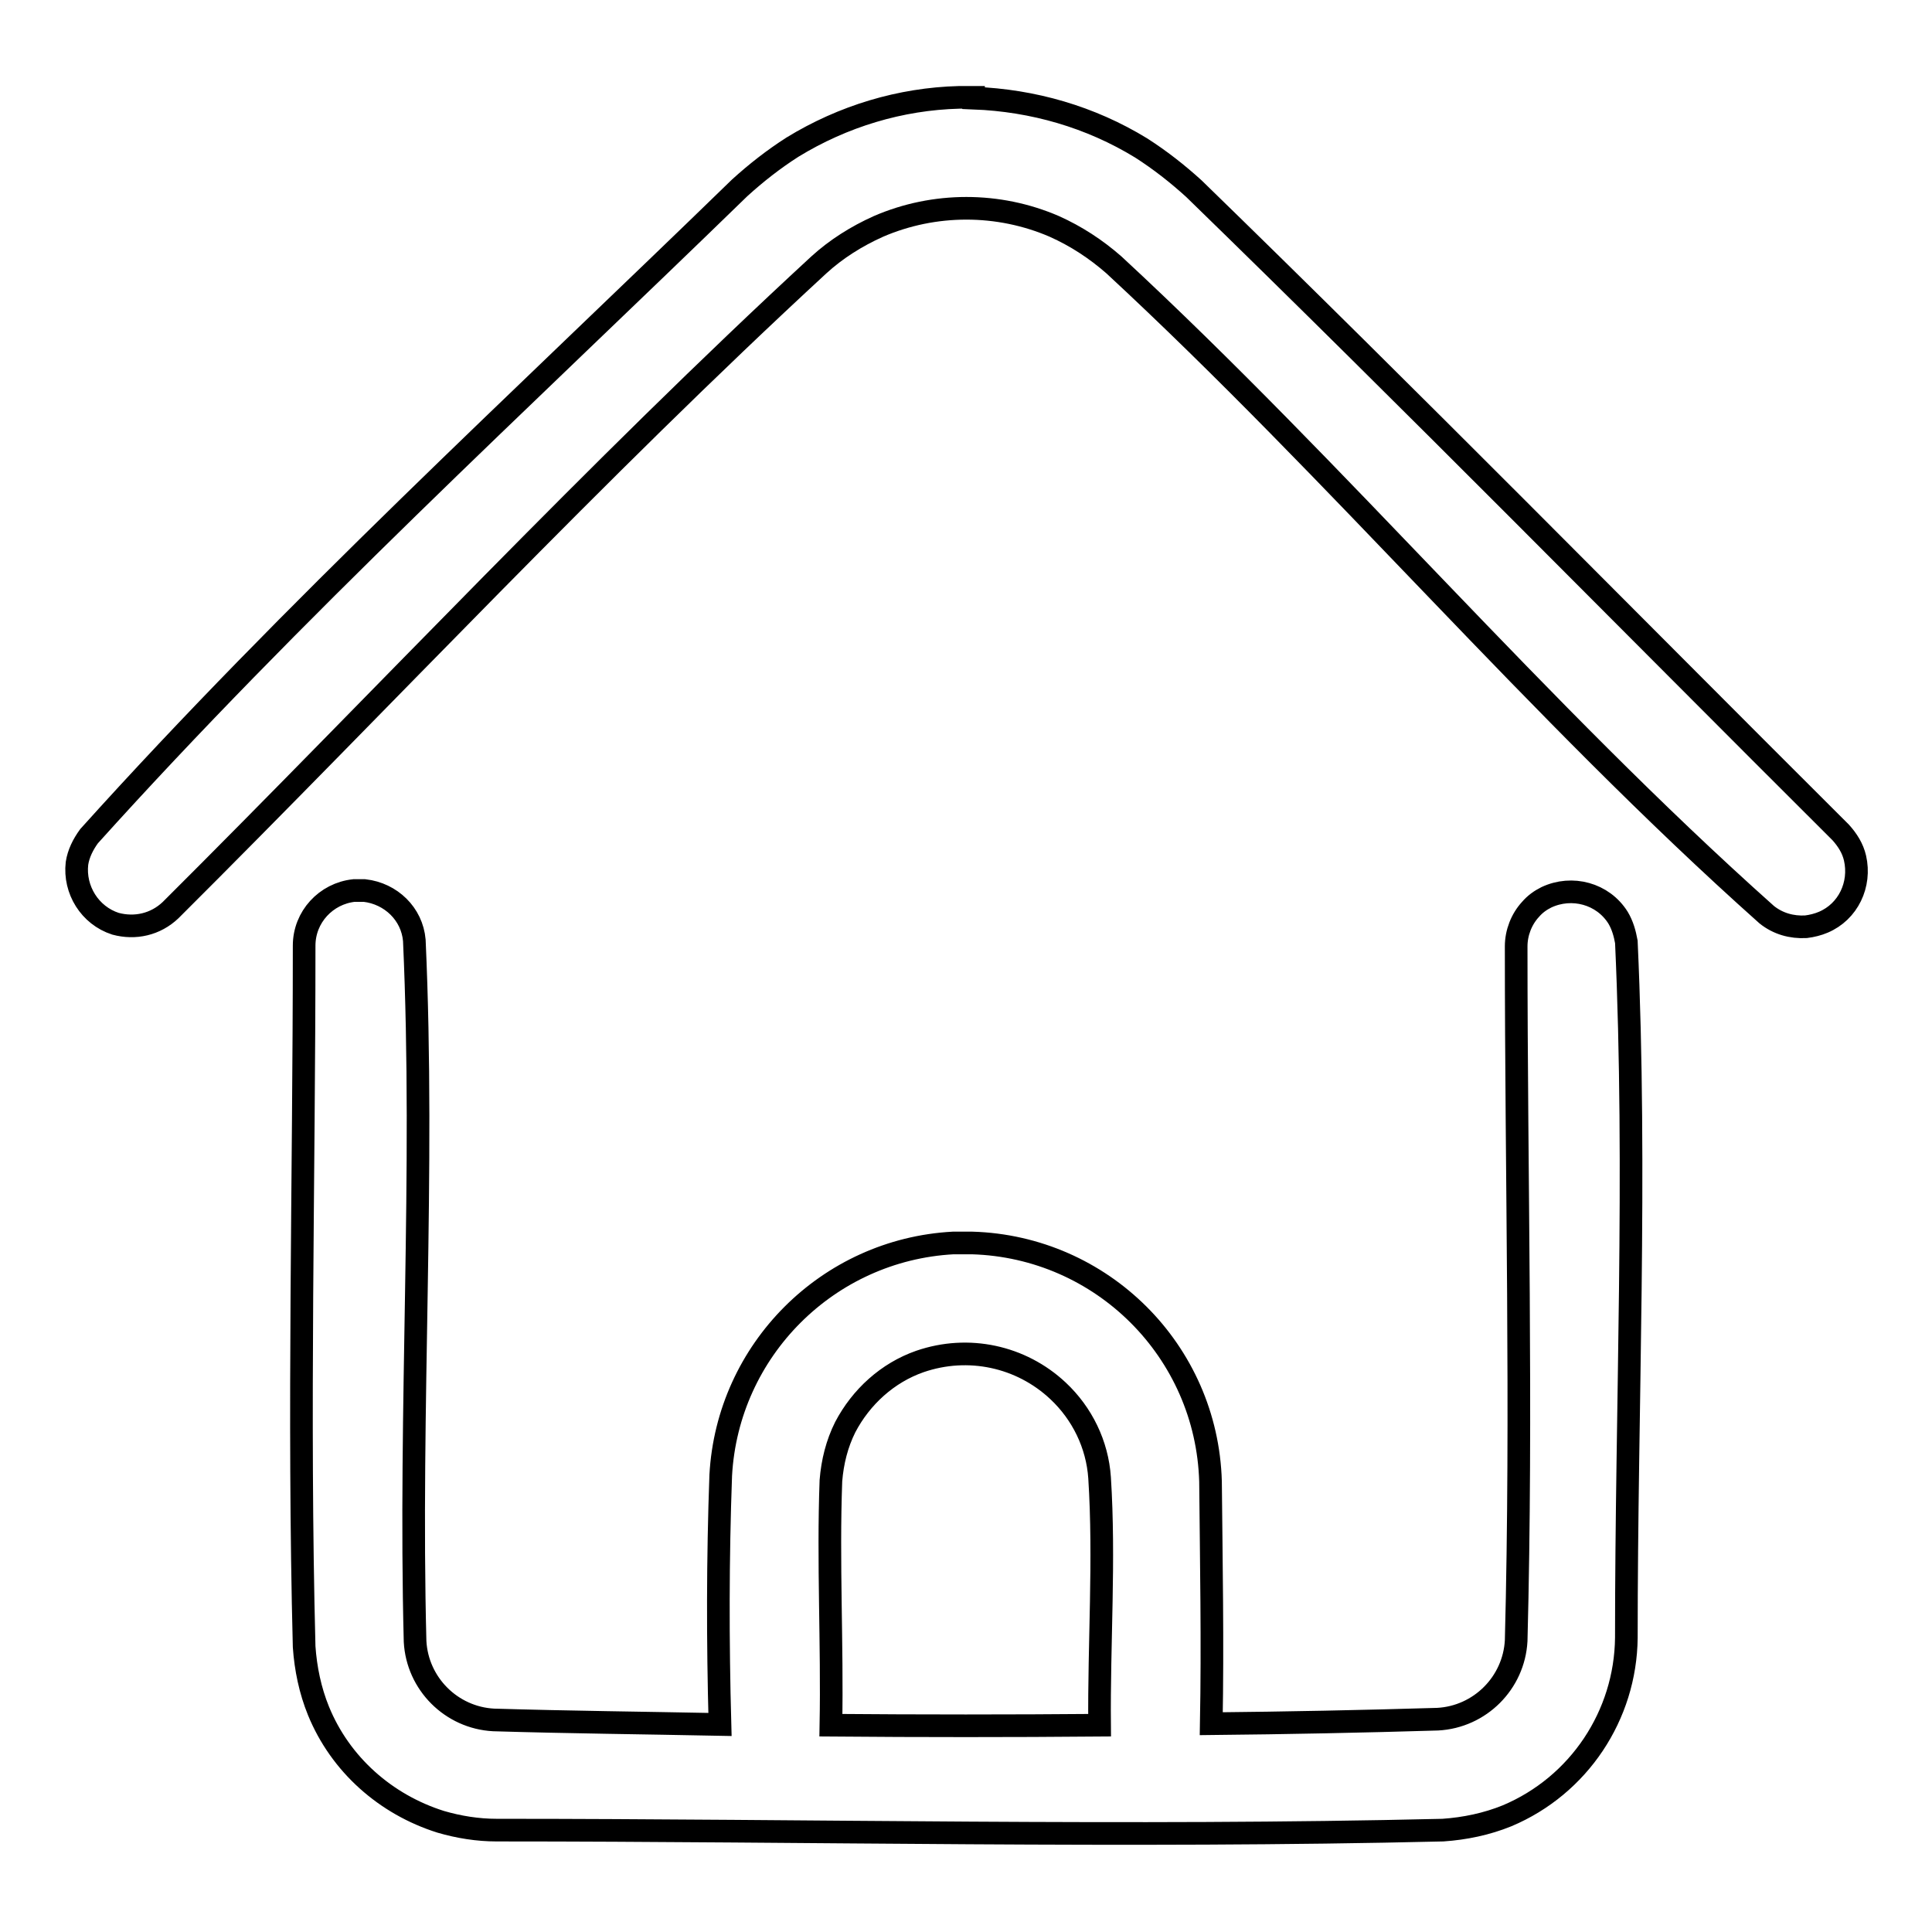 <?xml version="1.0" encoding="utf-8"?>
<!-- Svg Vector Icons : http://www.onlinewebfonts.com/icon -->
<!DOCTYPE svg PUBLIC "-//W3C//DTD SVG 1.1//EN" "http://www.w3.org/Graphics/SVG/1.1/DTD/svg11.dtd">
<svg version="1.1" xmlns="http://www.w3.org/2000/svg" xmlns:xlink="http://www.w3.org/1999/xlink" x="0px" y="0px" viewBox="0 0 256 256" enable-background="new 0 0 256 256" xml:space="preserve">
<g> <path stroke-width="3" fill-opacity="0" stroke="#000000"  d="M160.5,228.4c10-0.1,20-0.3,30-0.6c5.6-0.3,10.1-4.8,10.4-10.4c0.8-30.6,0-61.3,0-92c0-1.8,0.7-3.6,1.9-4.9 c0.6-0.7,1.3-1.2,2.1-1.6c3.4-1.6,7.5-0.5,9.5,2.7c0.6,1,0.9,2.1,1.1,3.2c1.4,30.7,0,61.5,0,92.2c-0.1,10.3-6.3,19.6-15.8,23.6 c-2.7,1.1-5.6,1.7-8.5,1.9c-41.8,1-83.6,0-125.4,0c-2.5,0-5-0.4-7.4-1.1c-7.3-2.3-13.3-7.6-16.2-14.7c-1.1-2.7-1.7-5.6-1.9-8.5 c-0.8-31,0-61.9,0-92.9c0-3.8,2.9-6.9,6.6-7.3c0.7,0,0.7,0,1.4,0c3.5,0.4,6.3,3.1,6.6,6.6c1.4,30.9-0.7,61.9,0.1,92.9 c0.3,5.6,4.8,10.1,10.4,10.4c10,0.3,20,0.4,30,0.6c-0.3-11-0.3-22,0.1-33c0.9-16.6,14.2-29.9,30.8-30.8c0.8,0,1.6,0,2.5,0 c17.2,0.5,31.1,14.3,31.6,31.6C160.5,207,160.7,217.7,160.5,228.4L160.5,228.4z M145.7,228.6c-0.1-10.9,0.7-21.9,0-32.8 c-0.3-4.4-2.3-8.5-5.5-11.5c-4.9-4.6-11.9-6.1-18.3-3.9c-4.3,1.5-7.8,4.7-9.9,8.7c-1.1,2.2-1.7,4.6-1.9,7.1 c-0.4,10.8,0.2,21.6,0,32.4C122.1,228.7,133.9,228.7,145.7,228.6L145.7,228.6z M129,13c7.9,0.3,15.5,2.5,22.2,6.6 c2.5,1.6,4.8,3.4,7,5.4c28.9,28.1,57.1,56.8,85.7,85.3c0.9,1,1.6,2.1,1.9,3.4c0.8,3.5-0.9,7.1-4.2,8.5c-0.7,0.3-1.5,0.5-2.3,0.6 c-1.9,0.1-3.7-0.4-5.2-1.6c-30.4-27.1-56.7-58.5-86.5-86.1c-2.4-2.1-5-3.8-7.9-5.1c-7.4-3.2-15.9-3.2-23.3,0 c-2.9,1.3-5.6,3-7.9,5.1c-29.7,27.4-57.3,57-85.9,85.5c-2,1.9-4.7,2.5-7.3,1.8c-3.4-1.1-5.5-4.5-5.1-8c0.2-1.3,0.8-2.5,1.6-3.6 c27.1-30.1,57.1-57.6,86.2-85.9c2.2-2,4.5-3.8,7-5.4c6.7-4.1,14.3-6.4,22.1-6.6H129z"/></g>
</svg>